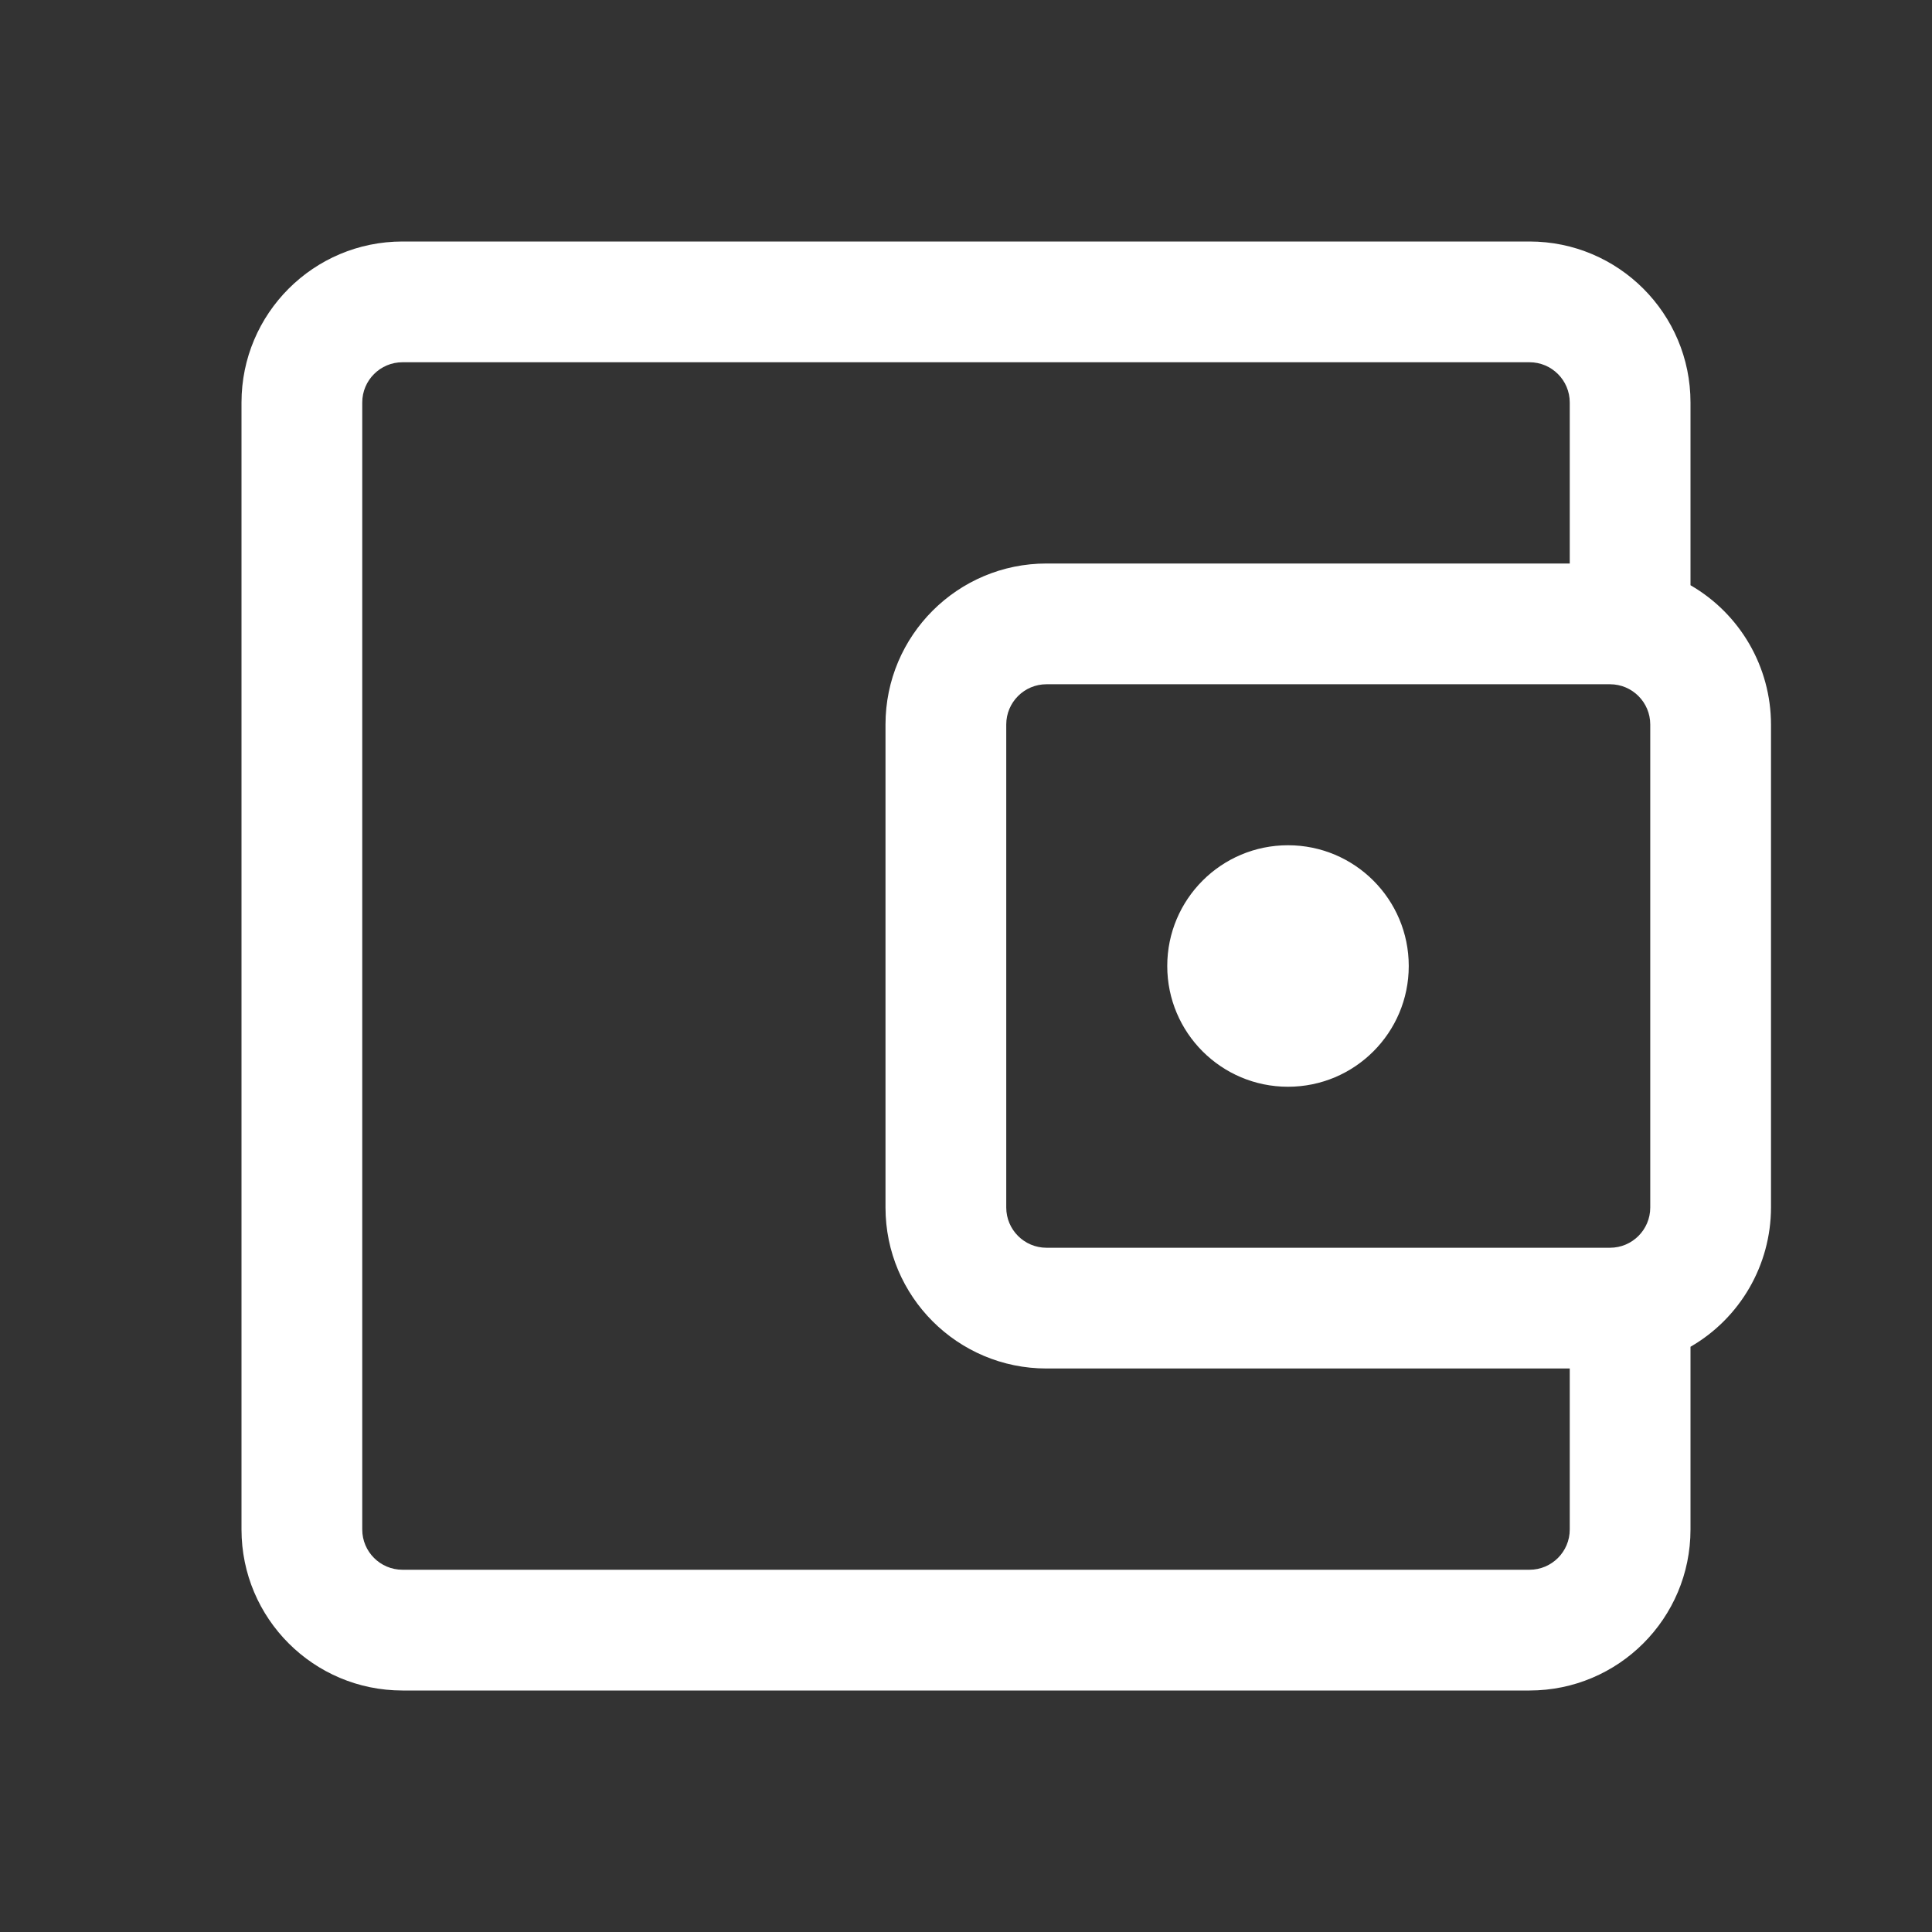 <svg width="48" height="48" viewBox="0 0 48 48" fill="none" xmlns="http://www.w3.org/2000/svg">
<rect x="0" y="0" width="48" height="48" fill="#333333" stroke="none"/>
<path fill-rule="evenodd" clip-rule="evenodd" d="M42 10V14.54C43.236 15.254 43.998 16.572 44 18V30C43.998 31.428 43.236 32.746 42 33.46V38C42 40.209 40.209 42 38 42H10C7.791 42 6 40.209 6 38V10C6 7.791 7.791 6 10 6H38C40.209 6 42 7.791 42 10ZM38 39C38.552 39 39 38.552 39 38V34H26C23.791 34 22 32.209 22 30V18C22 15.791 23.791 14 26 14H39V10C39 9.448 38.552 9 38 9H10C9.448 9 9 9.448 9 10V38C9 38.552 9.448 39 10 39H38ZM41 30C41 30.552 40.552 31 40 31H26C25.448 31 25 30.552 25 30V18C25 17.448 25.448 17 26 17H40C40.552 17 41 17.448 41 18V30ZM32 27C33.657 27 35 25.657 35 24C35 22.343 33.657 21 32 21C30.343 21 29 22.343 29 24C29 25.657 30.343 27 32 27Z" fill="white"/>
</svg>
